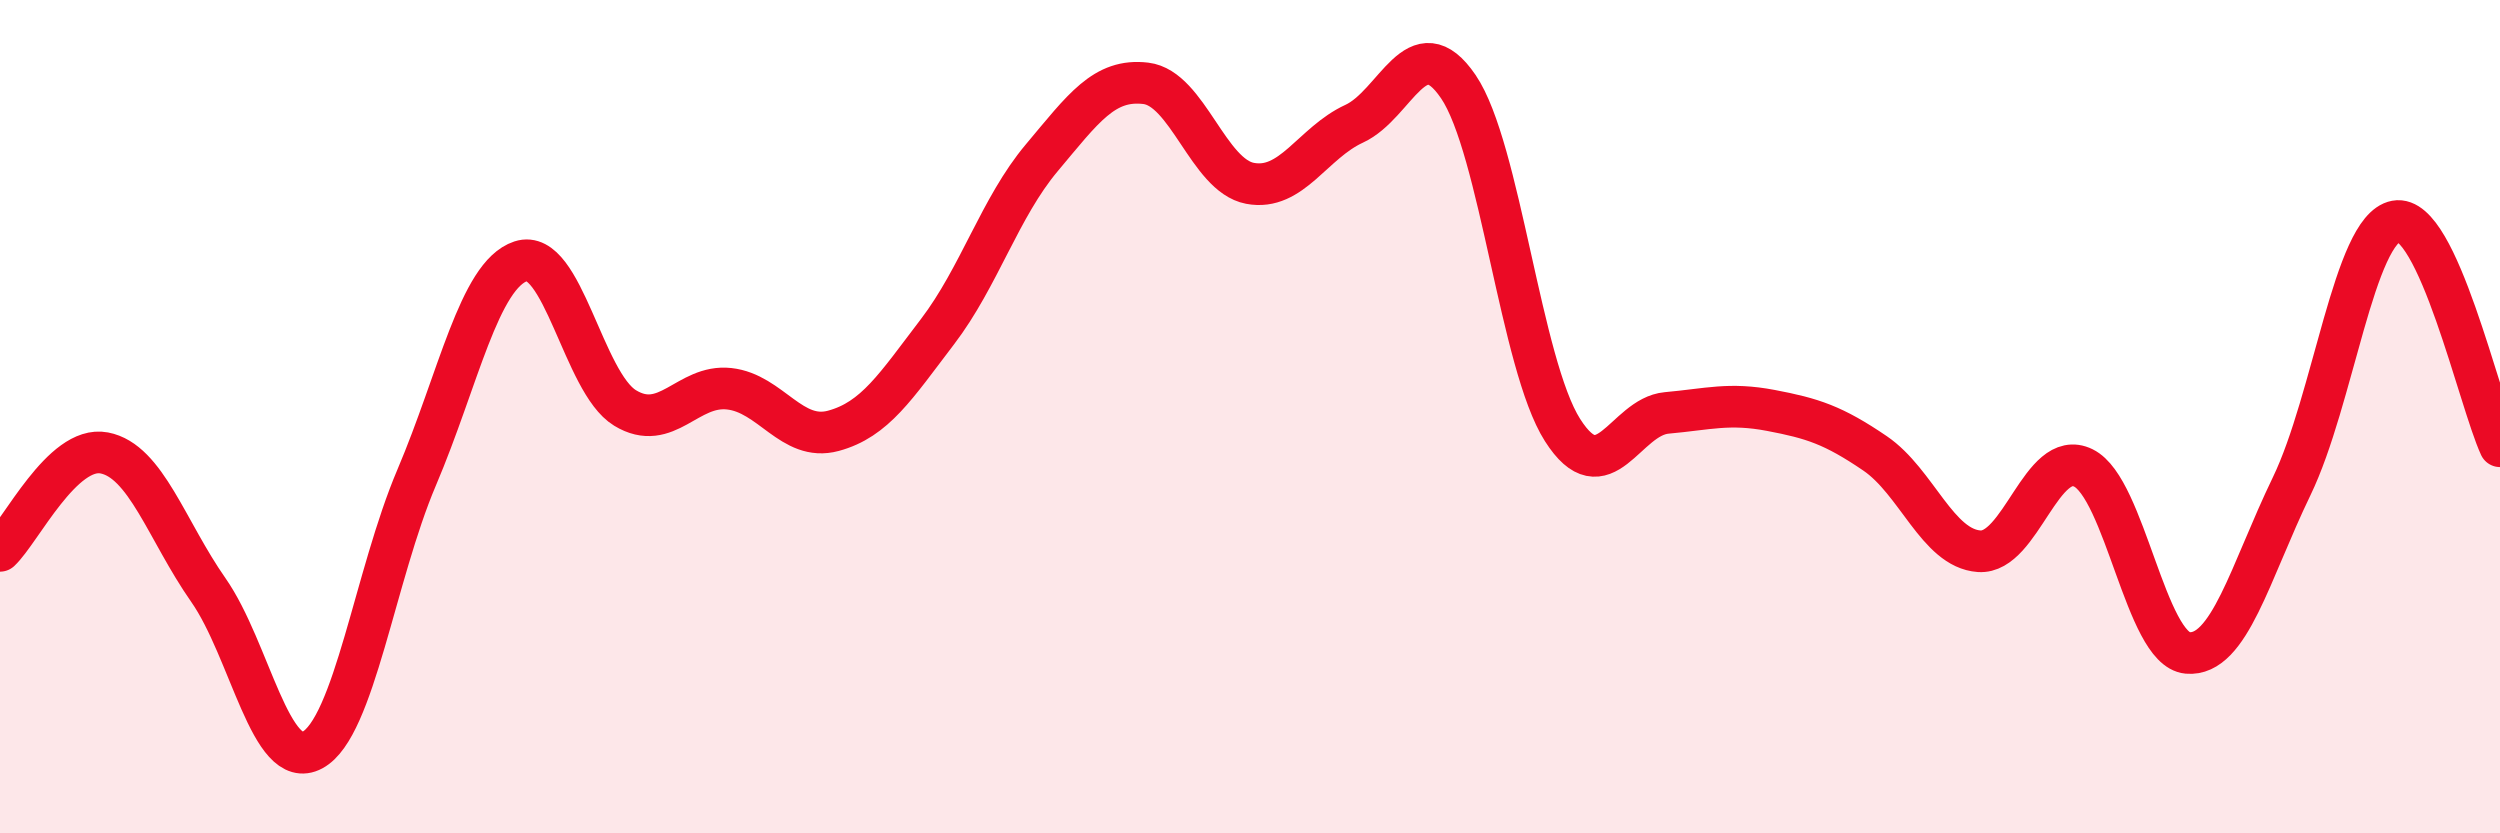 
    <svg width="60" height="20" viewBox="0 0 60 20" xmlns="http://www.w3.org/2000/svg">
      <path
        d="M 0,13.22 C 0.5,12.75 1.5,10.68 2.5,10.87 C 3.5,11.06 4,12.73 5,14.16 C 6,15.59 6.5,18.54 7.5,18 C 8.5,17.46 9,13.81 10,11.46 C 11,9.11 11.5,6.6 12.5,6.27 C 13.5,5.94 14,9.18 15,9.79 C 16,10.4 16.5,9.22 17.5,9.33 C 18.5,9.44 19,10.61 20,10.34 C 21,10.07 21.5,9.27 22.5,7.96 C 23.5,6.65 24,4.98 25,3.79 C 26,2.6 26.5,1.88 27.5,2 C 28.5,2.12 29,4.21 30,4.4 C 31,4.59 31.5,3.43 32.5,2.97 C 33.5,2.51 34,0.61 35,2.08 C 36,3.55 36.5,8.75 37.5,10.32 C 38.5,11.89 39,10 40,9.91 C 41,9.82 41.5,9.66 42.5,9.85 C 43.5,10.04 44,10.2 45,10.88 C 46,11.56 46.5,13.16 47.5,13.23 C 48.5,13.3 49,10.74 50,11.23 C 51,11.72 51.5,15.58 52.5,15.67 C 53.5,15.76 54,13.74 55,11.67 C 56,9.6 56.5,5.5 57.5,5.31 C 58.5,5.12 59.5,9.63 60,10.71L60 20L0 20Z"
        fill="#EB0A25"
        opacity="0.1"
        stroke-linecap="round"
        stroke-linejoin="round"
      />
      <path
        d="M 0,13.22 C 0.5,12.75 1.5,10.68 2.5,10.87 C 3.5,11.06 4,12.73 5,14.16 C 6,15.59 6.5,18.54 7.5,18 C 8.5,17.46 9,13.81 10,11.46 C 11,9.11 11.5,6.6 12.5,6.27 C 13.5,5.94 14,9.18 15,9.79 C 16,10.4 16.5,9.22 17.5,9.33 C 18.5,9.44 19,10.61 20,10.34 C 21,10.07 21.5,9.27 22.5,7.96 C 23.5,6.65 24,4.98 25,3.79 C 26,2.6 26.5,1.88 27.5,2 C 28.5,2.12 29,4.21 30,4.4 C 31,4.59 31.5,3.43 32.5,2.97 C 33.5,2.51 34,0.61 35,2.08 C 36,3.55 36.5,8.75 37.5,10.32 C 38.5,11.89 39,10 40,9.91 C 41,9.82 41.5,9.66 42.5,9.85 C 43.5,10.04 44,10.2 45,10.88 C 46,11.56 46.5,13.16 47.5,13.23 C 48.5,13.3 49,10.74 50,11.23 C 51,11.72 51.5,15.58 52.5,15.67 C 53.5,15.76 54,13.74 55,11.67 C 56,9.6 56.5,5.5 57.5,5.31 C 58.5,5.12 59.5,9.63 60,10.71"
        stroke="#EB0A25"
        stroke-width="1"
        fill="none"
        stroke-linecap="round"
        stroke-linejoin="round"
      />
    </svg>
  